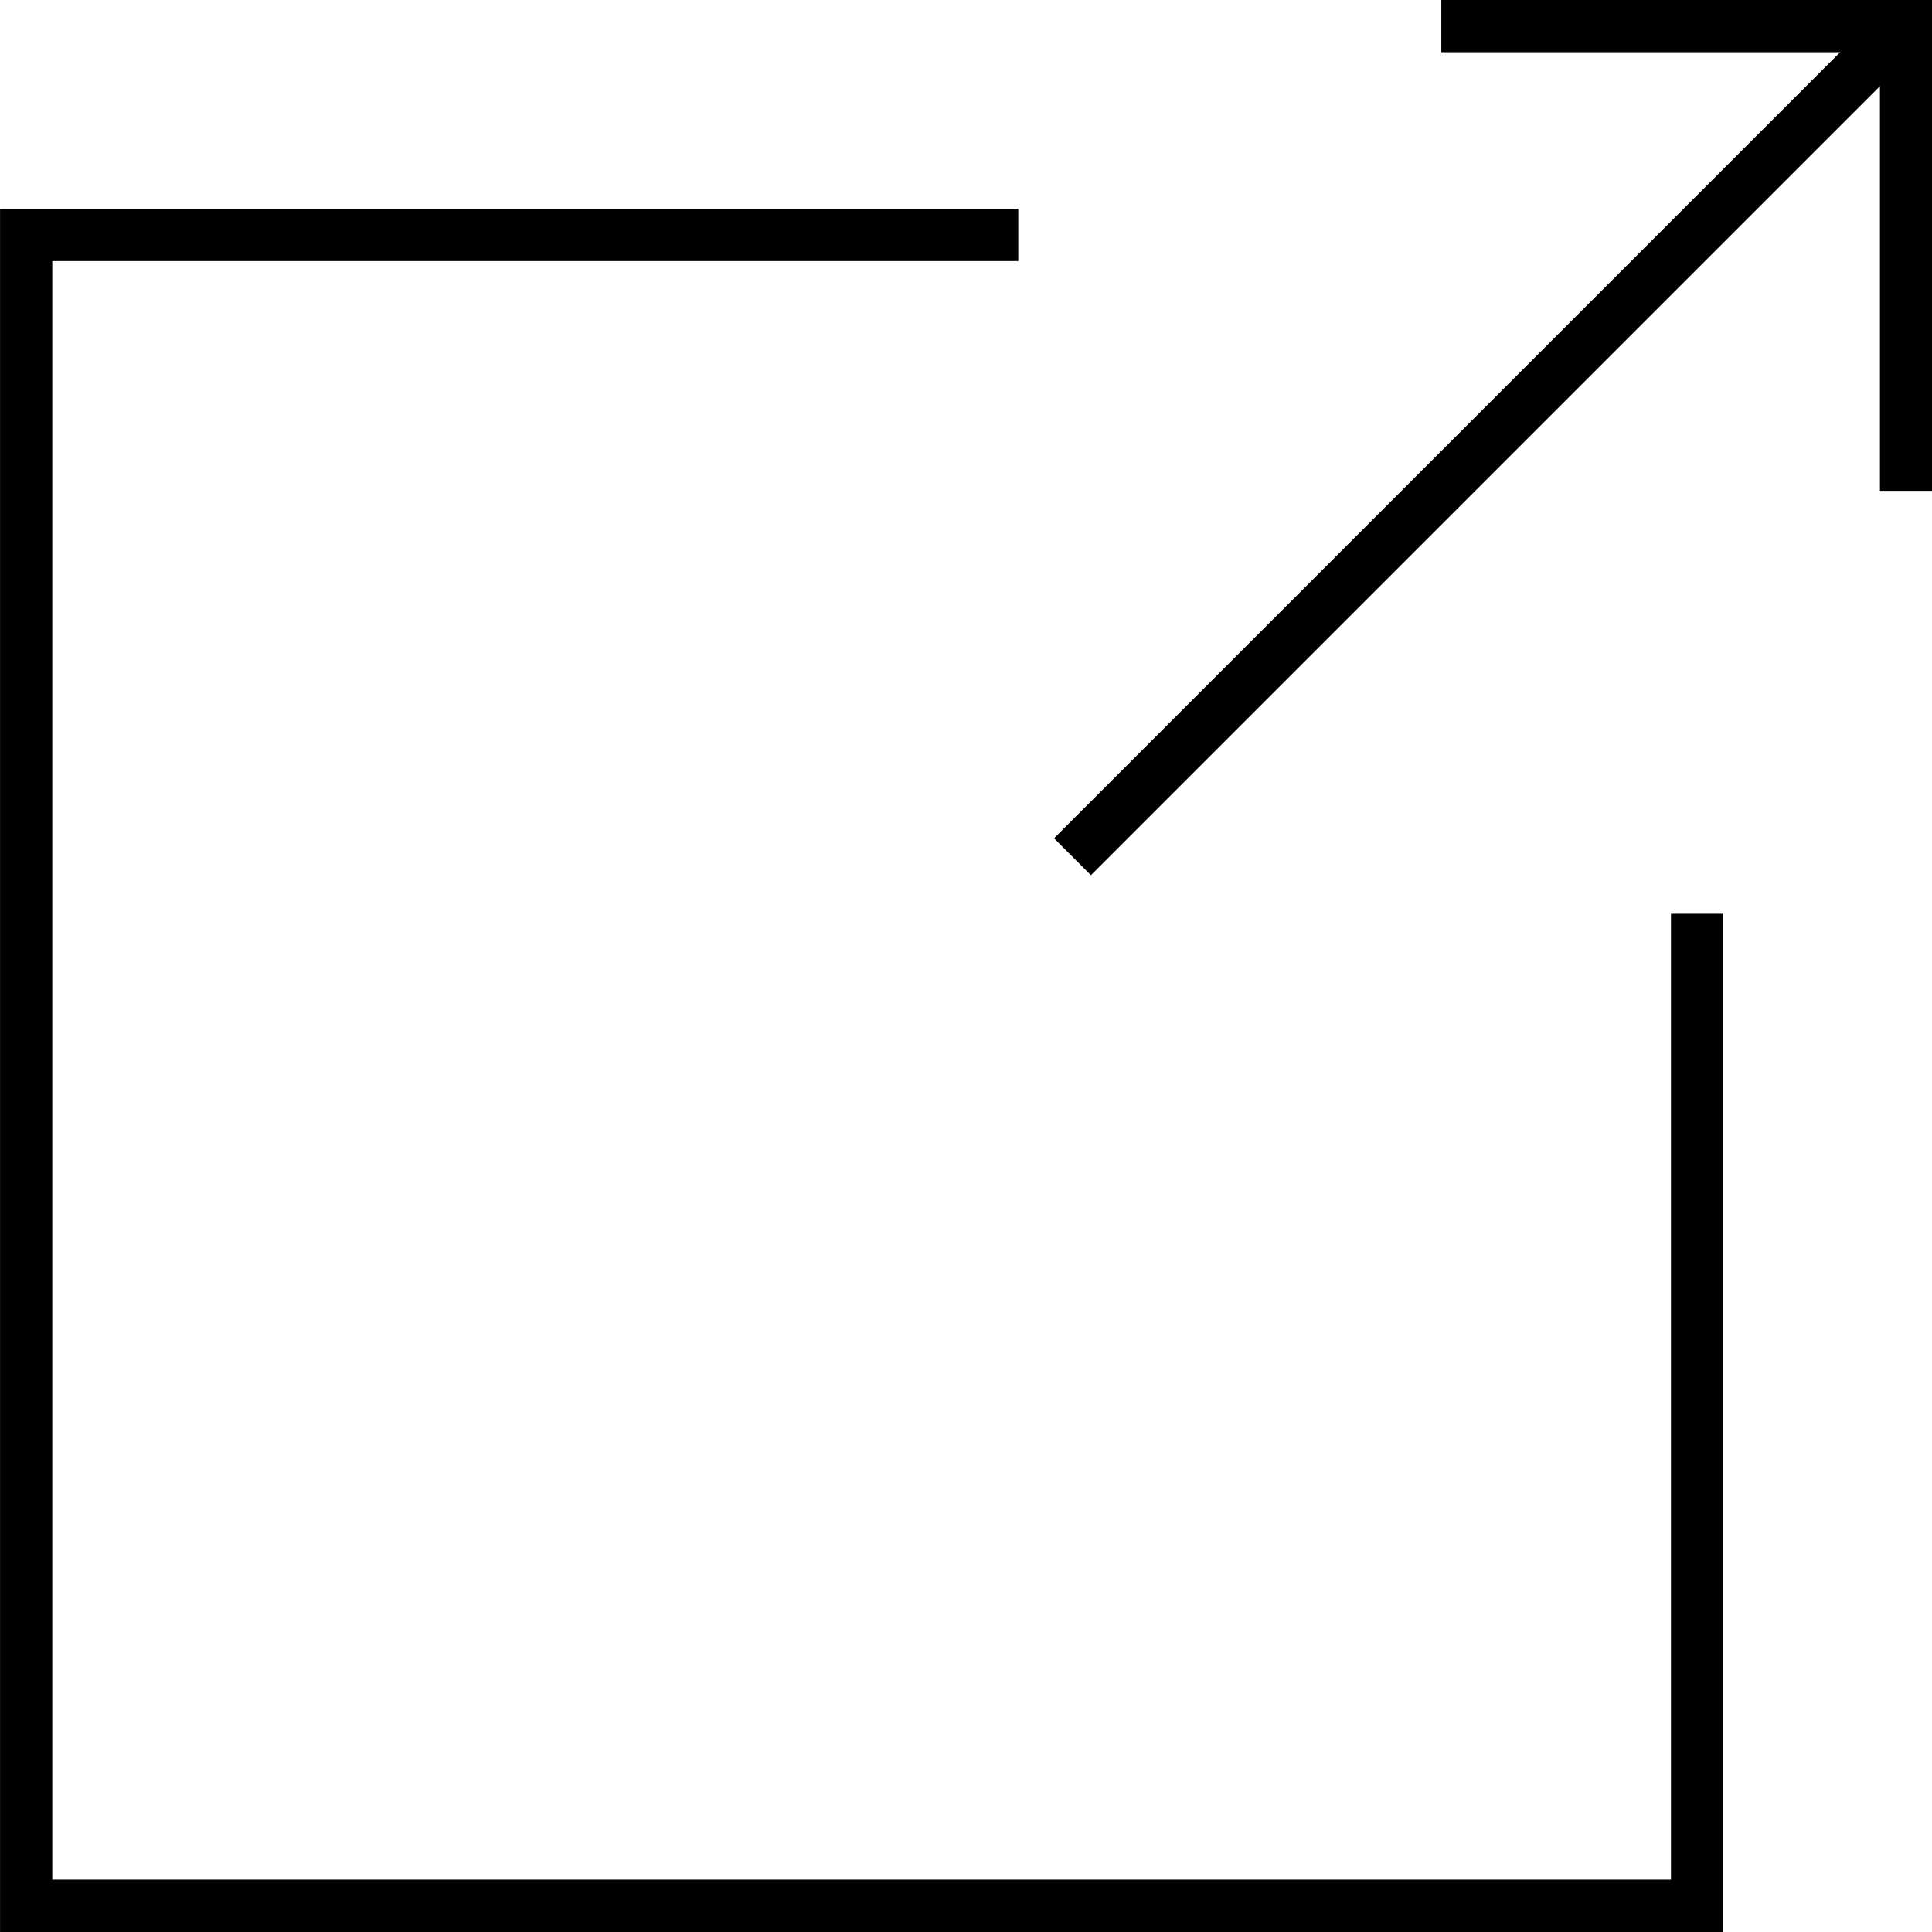 <svg xmlns="http://www.w3.org/2000/svg" width="37" height="37" viewBox="0 0 37 37">
  <g id="グループ_161" data-name="グループ 161" transform="translate(-1190.189 -3308)">
    <g id="グループ_160" data-name="グループ 160" transform="translate(7 -1)">
      <path id="パス_30" data-name="パス 30" d="M6517.056,3328.191l15.908-15.908" transform="translate(-5313.328 -2.783)" fill="none" stroke="#000" stroke-width="1"/>
      <path id="パス_31" data-name="パス 31" d="M6539.174,3303.029h8.9v8.9" transform="translate(-5328.382 6.471)" fill="none" stroke="#000" stroke-width="1"/>
    </g>
    <path id="パス_32" data-name="パス 32" d="M6538.515,3311.976h-19v32h32v-19" transform="translate(-5328.825 0.524)" fill="none" stroke="#000" stroke-width="1"/>
  </g>
</svg>
